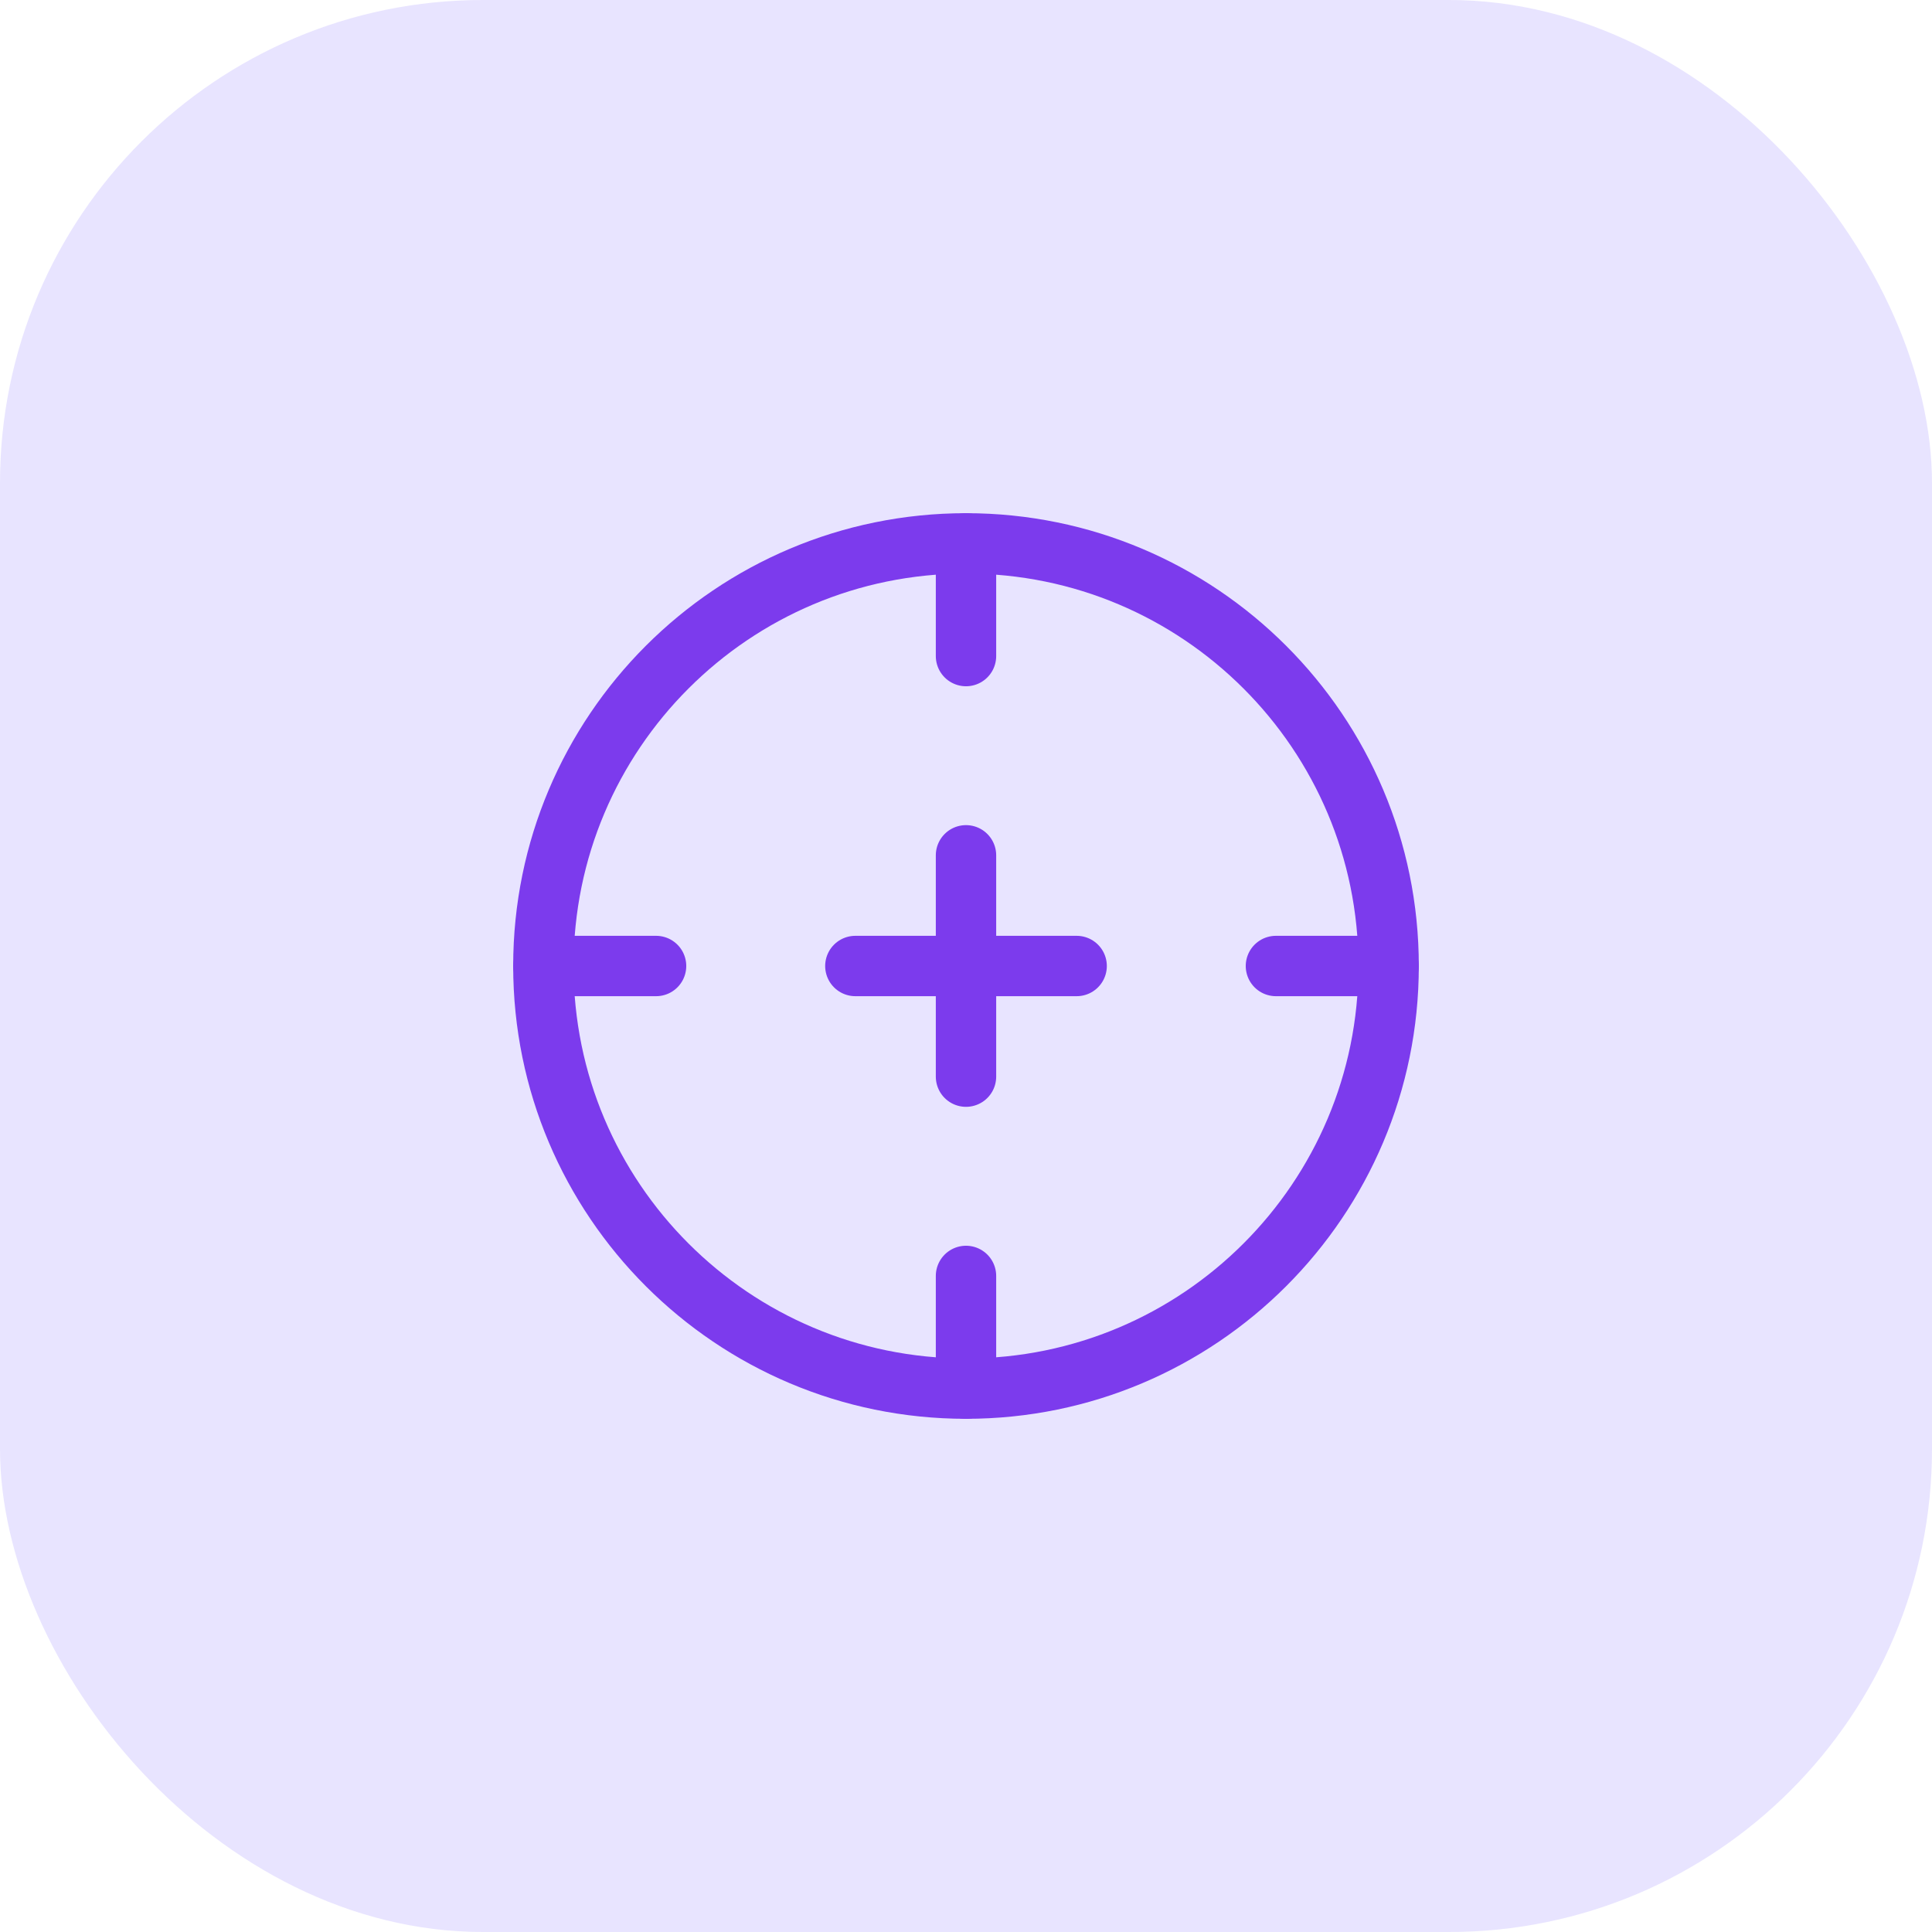 <?xml version="1.0" encoding="UTF-8"?> <svg xmlns="http://www.w3.org/2000/svg" width="48" height="48" viewBox="0 0 48 48" fill="none"><rect width="48" height="48" rx="12" fill="#9786FF" fill-opacity="0.22"></rect><g clip-path="url(#clip0_11_959)"><path d="M13.5 24C13.5 18.201 18.201 13.5 24 13.5C29.799 13.5 34.5 18.201 34.5 24C34.5 29.799 29.799 34.5 24 34.5C18.201 34.5 13.5 29.799 13.5 24Z" stroke="#7C3BED" stroke-width="1.5" stroke-linecap="round" stroke-linejoin="round"></path><path d="M24 13.5V16.3" stroke="#7C3BED" stroke-width="1.5" stroke-linecap="round" stroke-linejoin="round"></path><path d="M34.5 24H31.7" stroke="#7C3BED" stroke-width="1.5" stroke-linecap="round" stroke-linejoin="round"></path><path d="M24 34.5V31.7" stroke="#7C3BED" stroke-width="1.5" stroke-linecap="round" stroke-linejoin="round"></path><path d="M13.5 24H16.3" stroke="#7C3BED" stroke-width="1.5" stroke-linecap="round" stroke-linejoin="round"></path><path d="M21.251 24H26.749" stroke="#7C3BED" stroke-width="1.5" stroke-linecap="round" stroke-linejoin="round"></path><path d="M24 21.25V26.749" stroke="#7C3BED" stroke-width="1.5" stroke-linecap="round" stroke-linejoin="round"></path></g><defs><clipPath id="clip0_11_959"><rect width="24" height="24" fill="white" transform="translate(12 12)"></rect></clipPath></defs></svg> 